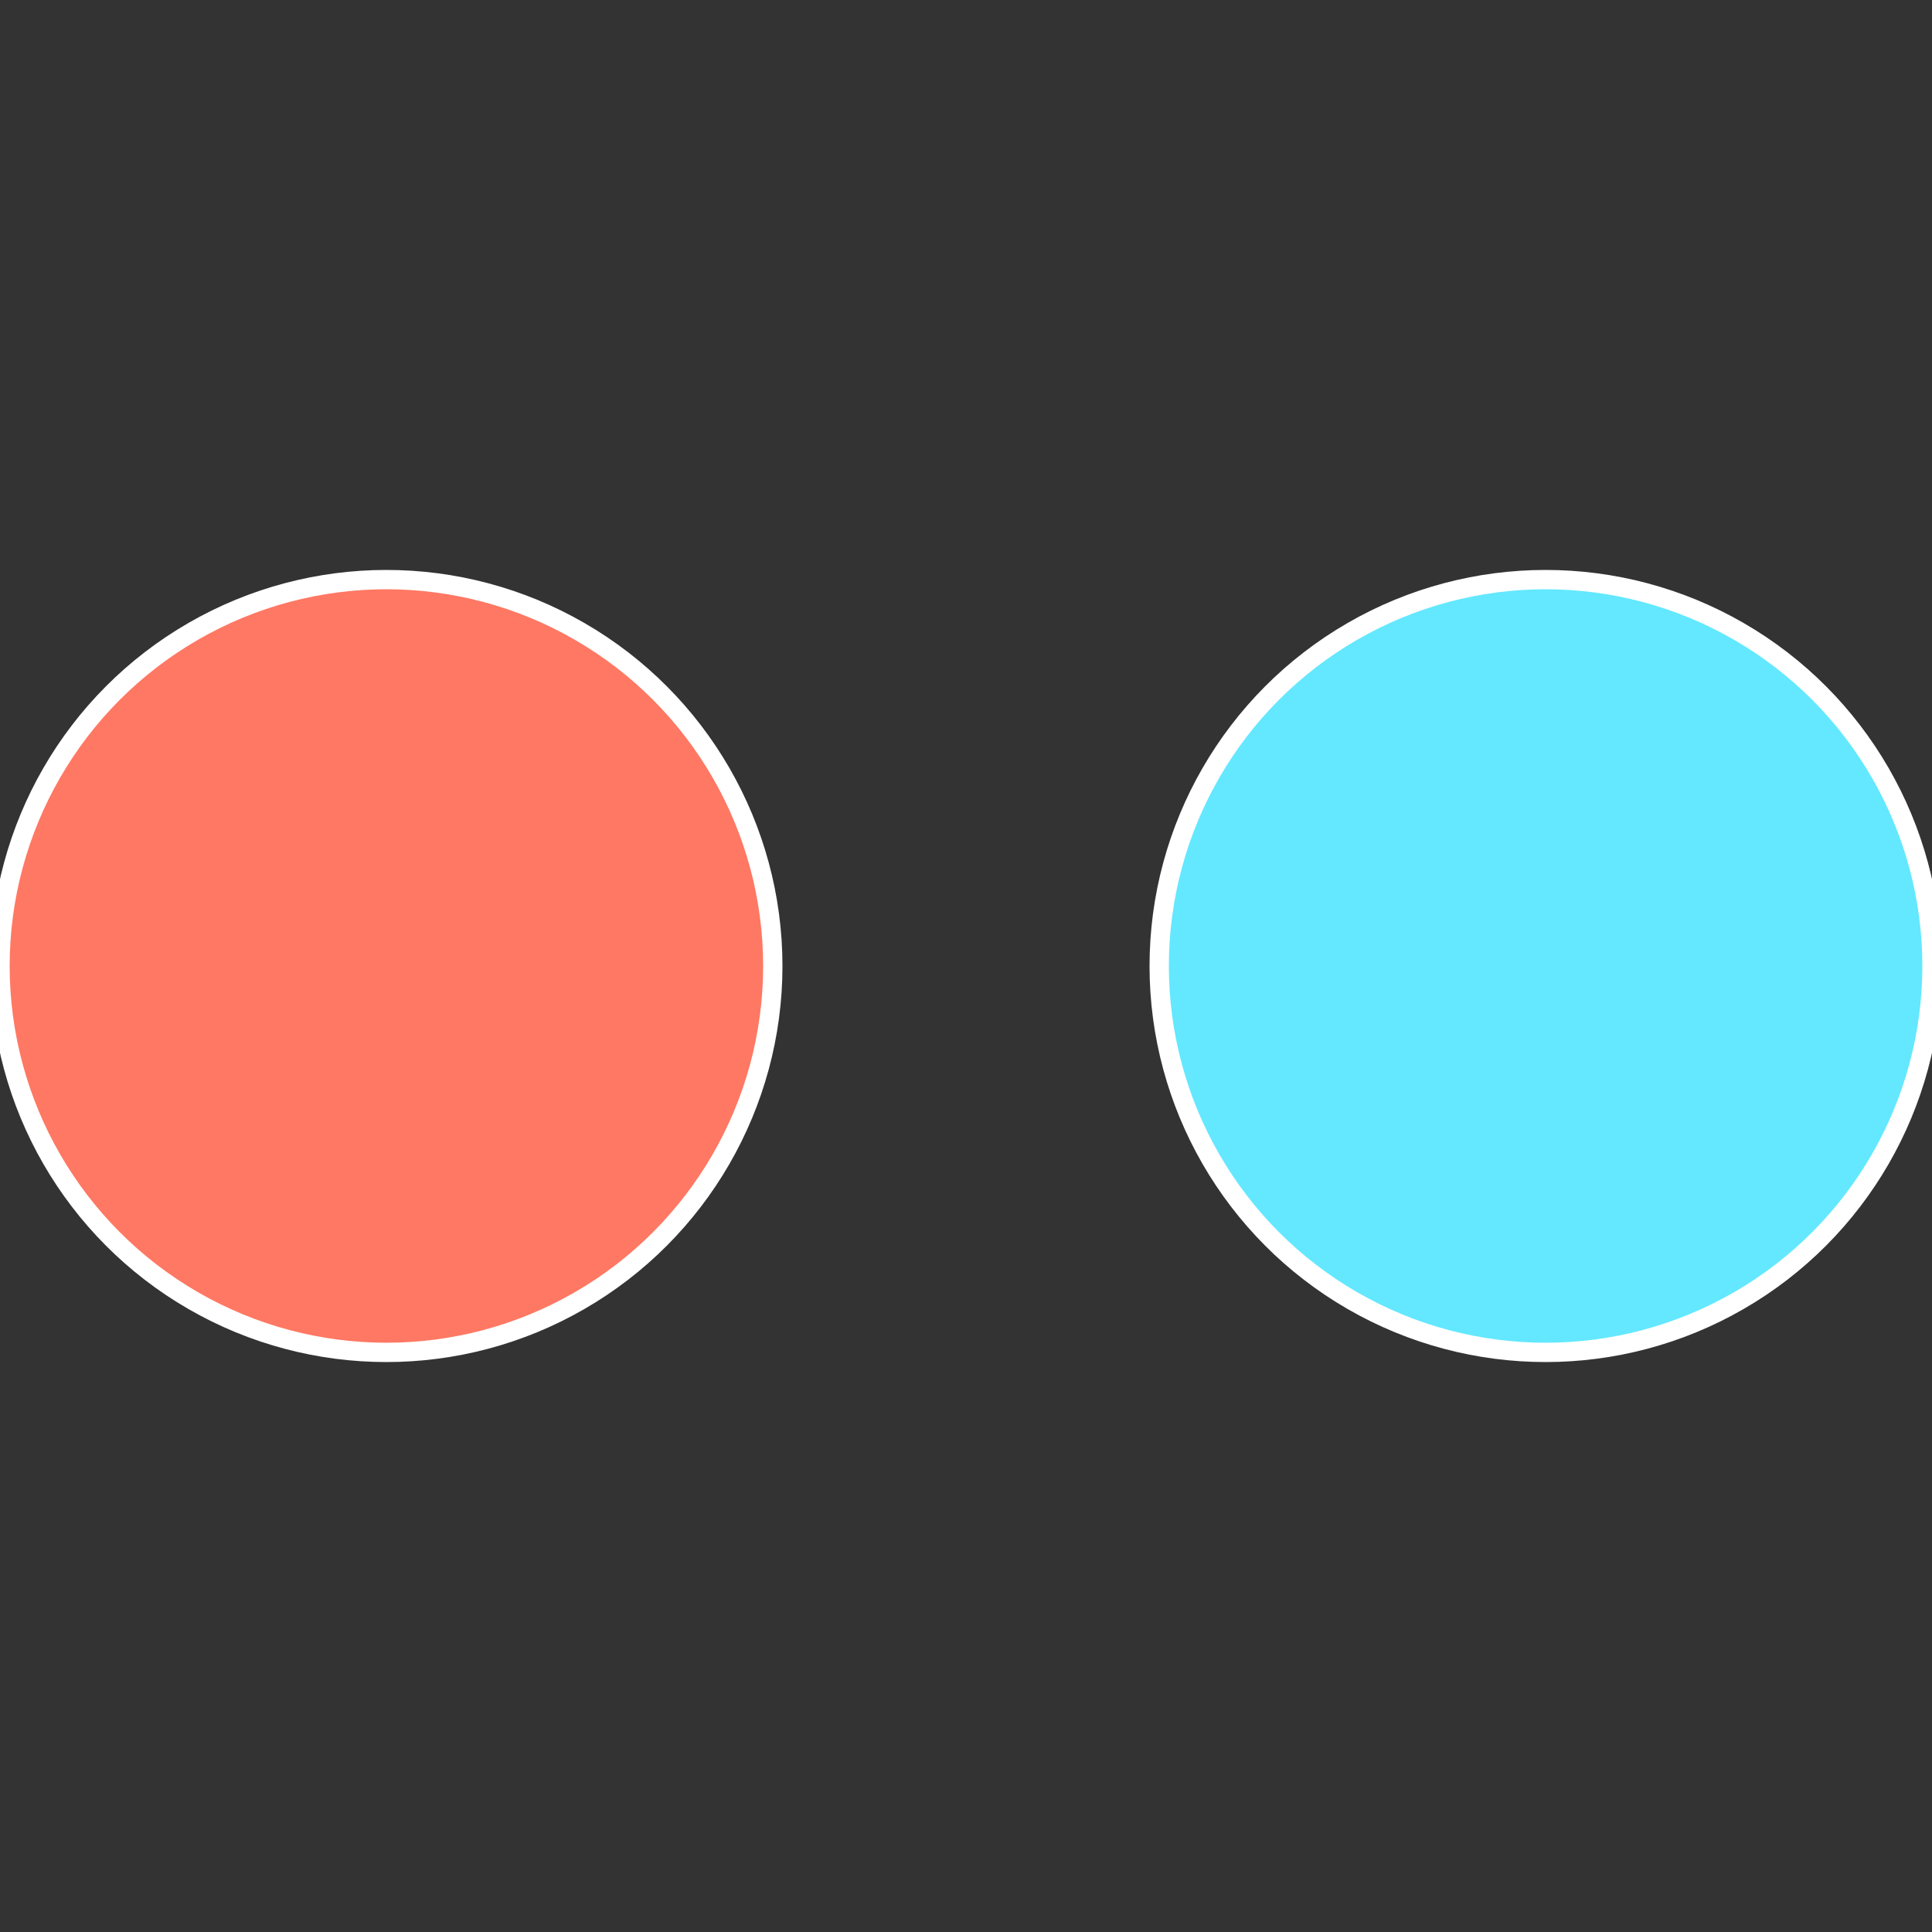 <?xml version="1.0" standalone="no"?>
<svg width="500" height="500" viewBox="-1 -1 2 2" xmlns="http://www.w3.org/2000/svg">
 
                <rect x="-1" y="-1" width="2" height="2" fill="#333333" stroke="none"/>
 
                <circle cx="0.6" cy="0" r="0.4" fill="#63e8ff" stroke="#fff" stroke-width="1%" />
             
                <circle cx="-0.6" cy="7.3478807948841E-17" r="0.4" fill="#ff7863" stroke="#fff" stroke-width="1%" />
            </svg>
